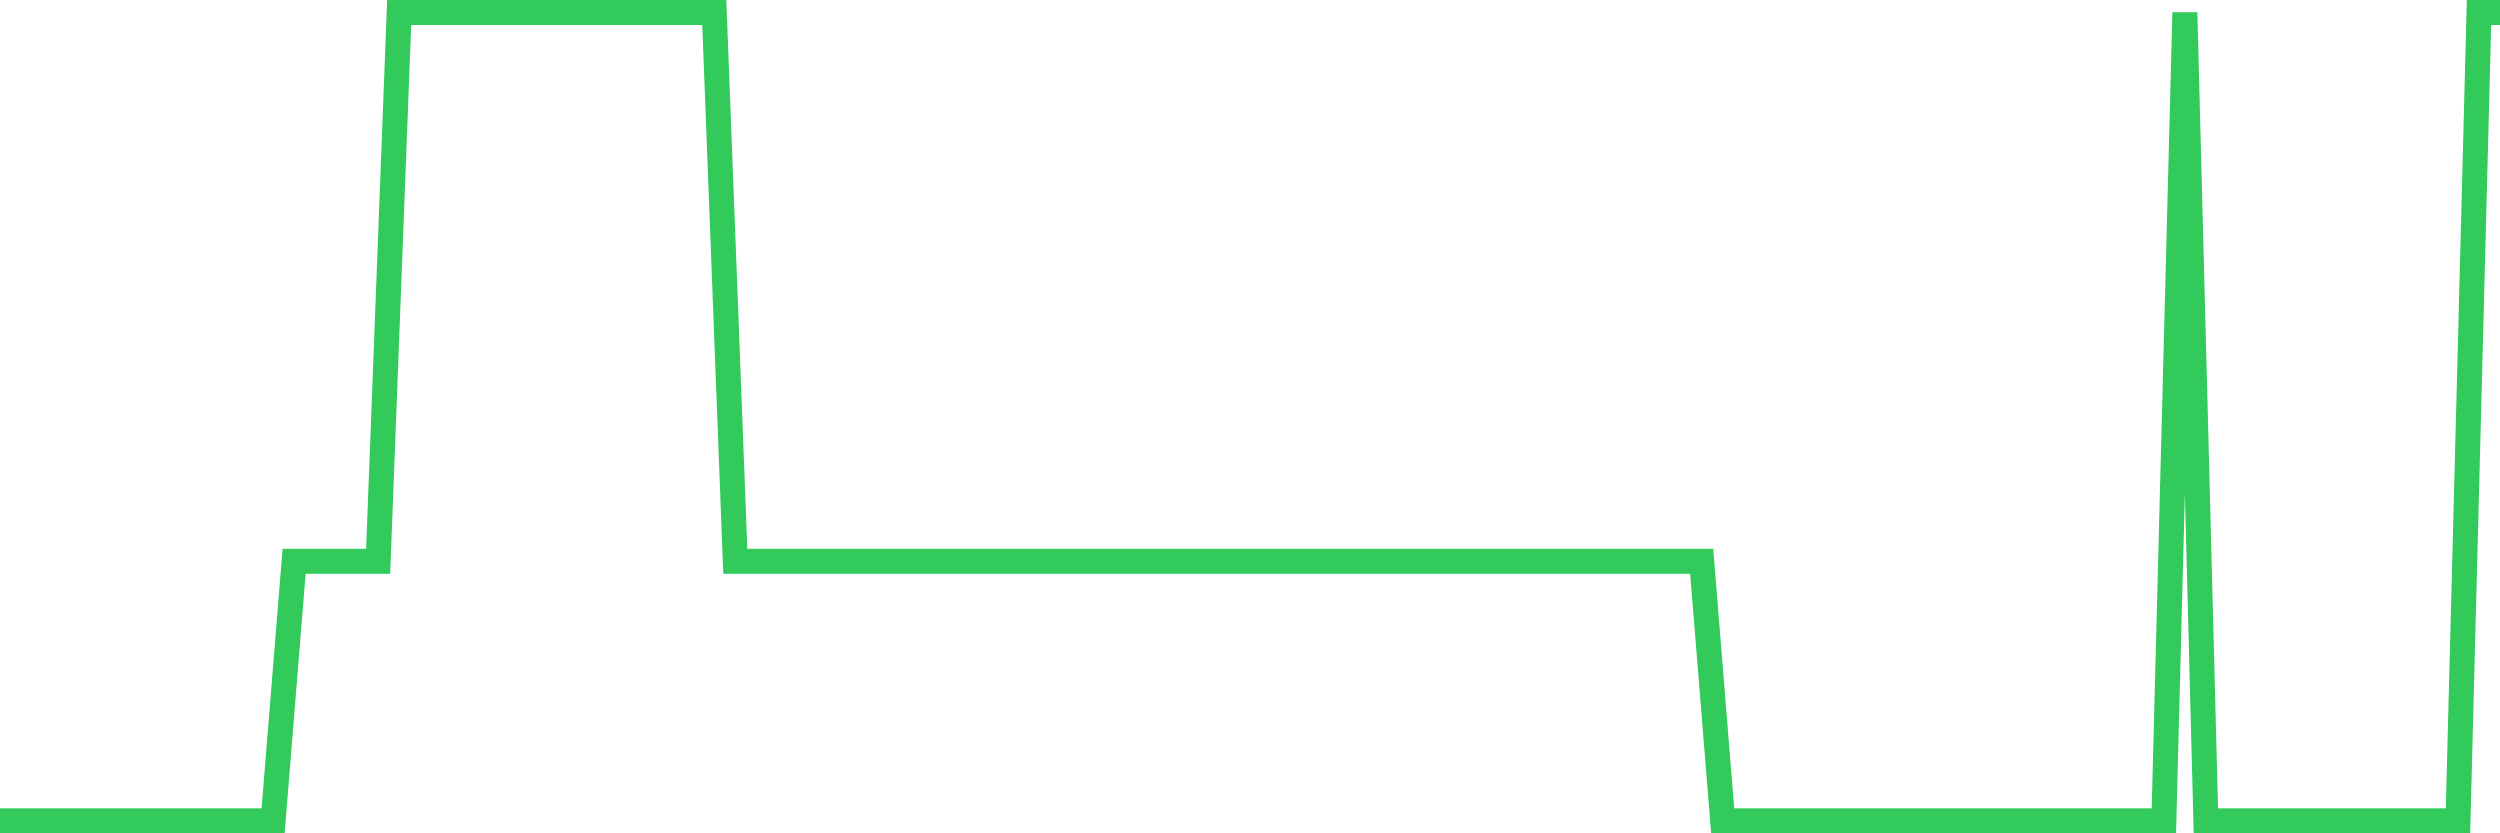 <svg
  xmlns="http://www.w3.org/2000/svg"
  xmlns:xlink="http://www.w3.org/1999/xlink"
  width="120"
  height="40"
  viewBox="0 0 120 40"
  preserveAspectRatio="none"
>
  <polyline
    points="0,39.4 1.008,39.4 2.017,39.4 3.025,39.4 4.034,39.4 5.042,39.4 6.05,39.4 7.059,39.4 8.067,39.4 9.076,39.4 10.084,39.4 11.092,39.4 12.101,39.4 13.109,39.4 14.118,26.941 15.126,26.941 16.134,26.941 17.143,26.941 18.151,26.941 19.16,0.6 20.168,0.6 21.176,0.6 22.185,0.6 23.193,0.6 24.202,0.6 25.21,0.6 26.218,0.6 27.227,0.6 28.235,0.6 29.244,0.6 30.252,0.6 31.261,0.6 32.269,0.6 33.277,0.6 34.286,0.6 35.294,26.941 36.303,26.941 37.311,26.941 38.319,26.941 39.328,26.941 40.336,26.941 41.345,26.941 42.353,26.941 43.361,26.941 44.37,26.941 45.378,26.941 46.387,26.941 47.395,26.941 48.403,26.941 49.412,26.941 50.42,26.941 51.429,26.941 52.437,26.941 53.445,26.941 54.454,26.941 55.462,26.941 56.471,26.941 57.479,26.941 58.487,26.941 59.496,26.941 60.504,26.941 61.513,26.941 62.521,26.941 63.529,26.941 64.538,26.941 65.546,26.941 66.555,26.941 67.563,26.941 68.571,26.941 69.58,26.941 70.588,26.941 71.597,26.941 72.605,26.941 73.613,26.941 74.622,26.941 75.63,26.941 76.639,26.941 77.647,26.941 78.655,26.941 79.664,26.941 80.672,26.941 81.681,26.941 82.689,39.4 83.697,39.4 84.706,39.4 85.714,39.4 86.723,39.4 87.731,39.4 88.739,39.4 89.748,39.4 90.756,39.4 91.765,39.4 92.773,39.4 93.782,39.4 94.79,39.4 95.798,39.4 96.807,39.4 97.815,39.4 98.824,39.4 99.832,39.4 100.84,39.4 101.849,39.4 102.857,39.4 103.866,39.4 104.874,0.6 105.882,39.4 106.891,39.4 107.899,39.4 108.908,39.4 109.916,39.4 110.924,39.4 111.933,39.4 112.941,39.4 113.95,39.4 114.958,39.4 115.966,39.4 116.975,39.4 117.983,39.4 118.992,0.6 120,0.6"
    fill="none"
    stroke="#32ca5b"
    stroke-width="1.2"
  >
  </polyline>
</svg>